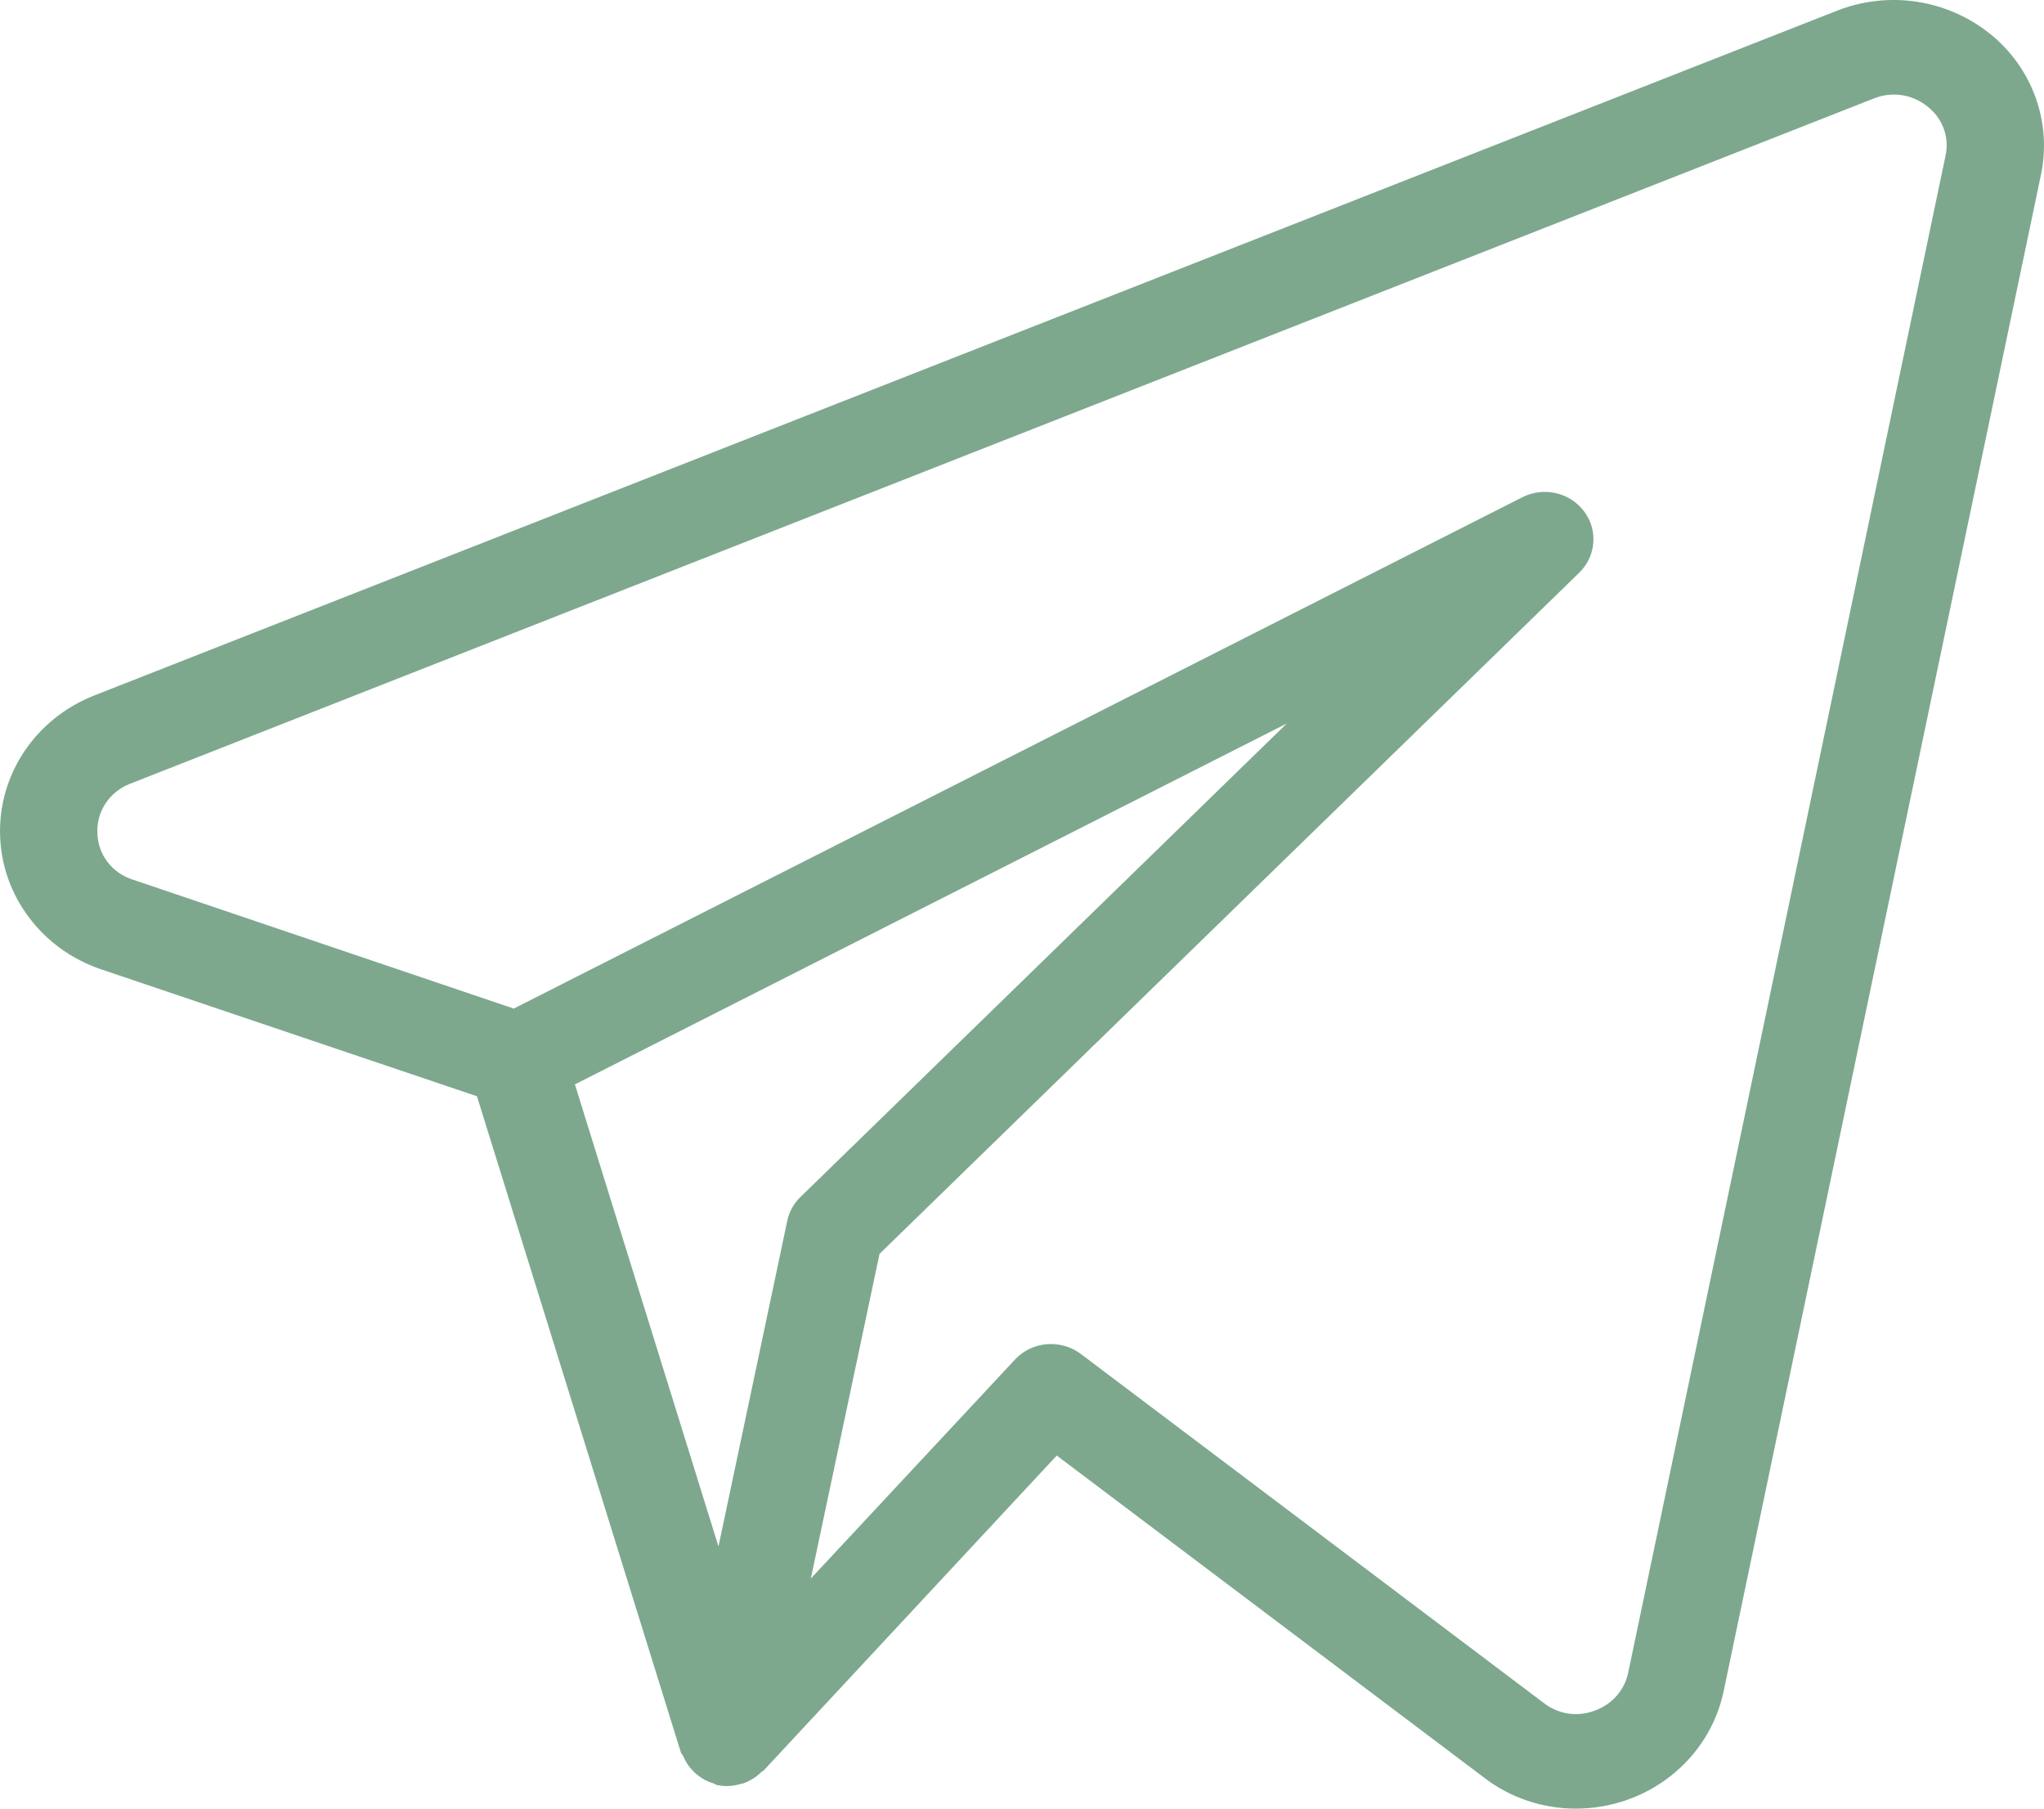 <?xml version="1.0" encoding="UTF-8"?> <svg xmlns="http://www.w3.org/2000/svg" width="26" height="23" viewBox="0 0 26 23" fill="none"> <path d="M25.313 0.43C25.046 0.215 24.724 0.074 24.382 0.022C24.039 -0.03 23.688 0.01 23.367 0.136L1.184 8.85C0.826 8.994 0.521 9.24 0.309 9.556C0.098 9.872 -0.01 10.243 0.001 10.62C0.011 10.997 0.139 11.362 0.368 11.666C0.597 11.971 0.915 12.2 1.281 12.325L6.067 13.941L8.661 22.286C8.666 22.302 8.682 22.313 8.689 22.329C8.716 22.395 8.755 22.457 8.805 22.51C8.88 22.591 8.977 22.651 9.084 22.682C9.097 22.687 9.105 22.698 9.118 22.7H9.125L9.129 22.701C9.225 22.721 9.324 22.716 9.417 22.687C9.427 22.684 9.437 22.684 9.448 22.681C9.538 22.65 9.619 22.6 9.685 22.534C9.692 22.525 9.705 22.524 9.712 22.517L13.442 18.51L18.886 22.612C19.217 22.864 19.624 23 20.044 23C20.953 23 21.736 22.381 21.923 21.517L25.962 2.219C26.03 1.892 26.006 1.552 25.892 1.237C25.778 0.922 25.578 0.642 25.313 0.429V0.43ZM10.014 15.526L9.139 19.666L7.313 13.79L16.369 9.2L10.183 15.221C10.097 15.304 10.038 15.41 10.014 15.526ZM20.71 21.275C20.687 21.384 20.635 21.486 20.56 21.57C20.485 21.654 20.388 21.718 20.28 21.756C20.175 21.795 20.061 21.807 19.949 21.791C19.838 21.774 19.733 21.73 19.644 21.662L13.747 17.217C13.624 17.125 13.469 17.081 13.314 17.094C13.159 17.107 13.015 17.177 12.91 17.29L10.314 20.074L11.188 15.945L20.088 7.283C20.193 7.181 20.256 7.046 20.267 6.903C20.278 6.76 20.237 6.617 20.149 6.502C20.062 6.386 19.935 6.304 19.791 6.271C19.648 6.238 19.497 6.257 19.365 6.323L6.535 12.826L1.686 11.185C1.557 11.144 1.445 11.064 1.365 10.958C1.285 10.852 1.241 10.724 1.239 10.592C1.233 10.459 1.269 10.328 1.343 10.216C1.417 10.104 1.525 10.018 1.652 9.968L23.831 1.254C23.945 1.207 24.07 1.192 24.192 1.21C24.314 1.229 24.428 1.28 24.522 1.358C24.615 1.431 24.686 1.529 24.726 1.639C24.765 1.749 24.773 1.868 24.747 1.982L20.71 21.276V21.275Z" fill="#7DA88E"></path> </svg> 